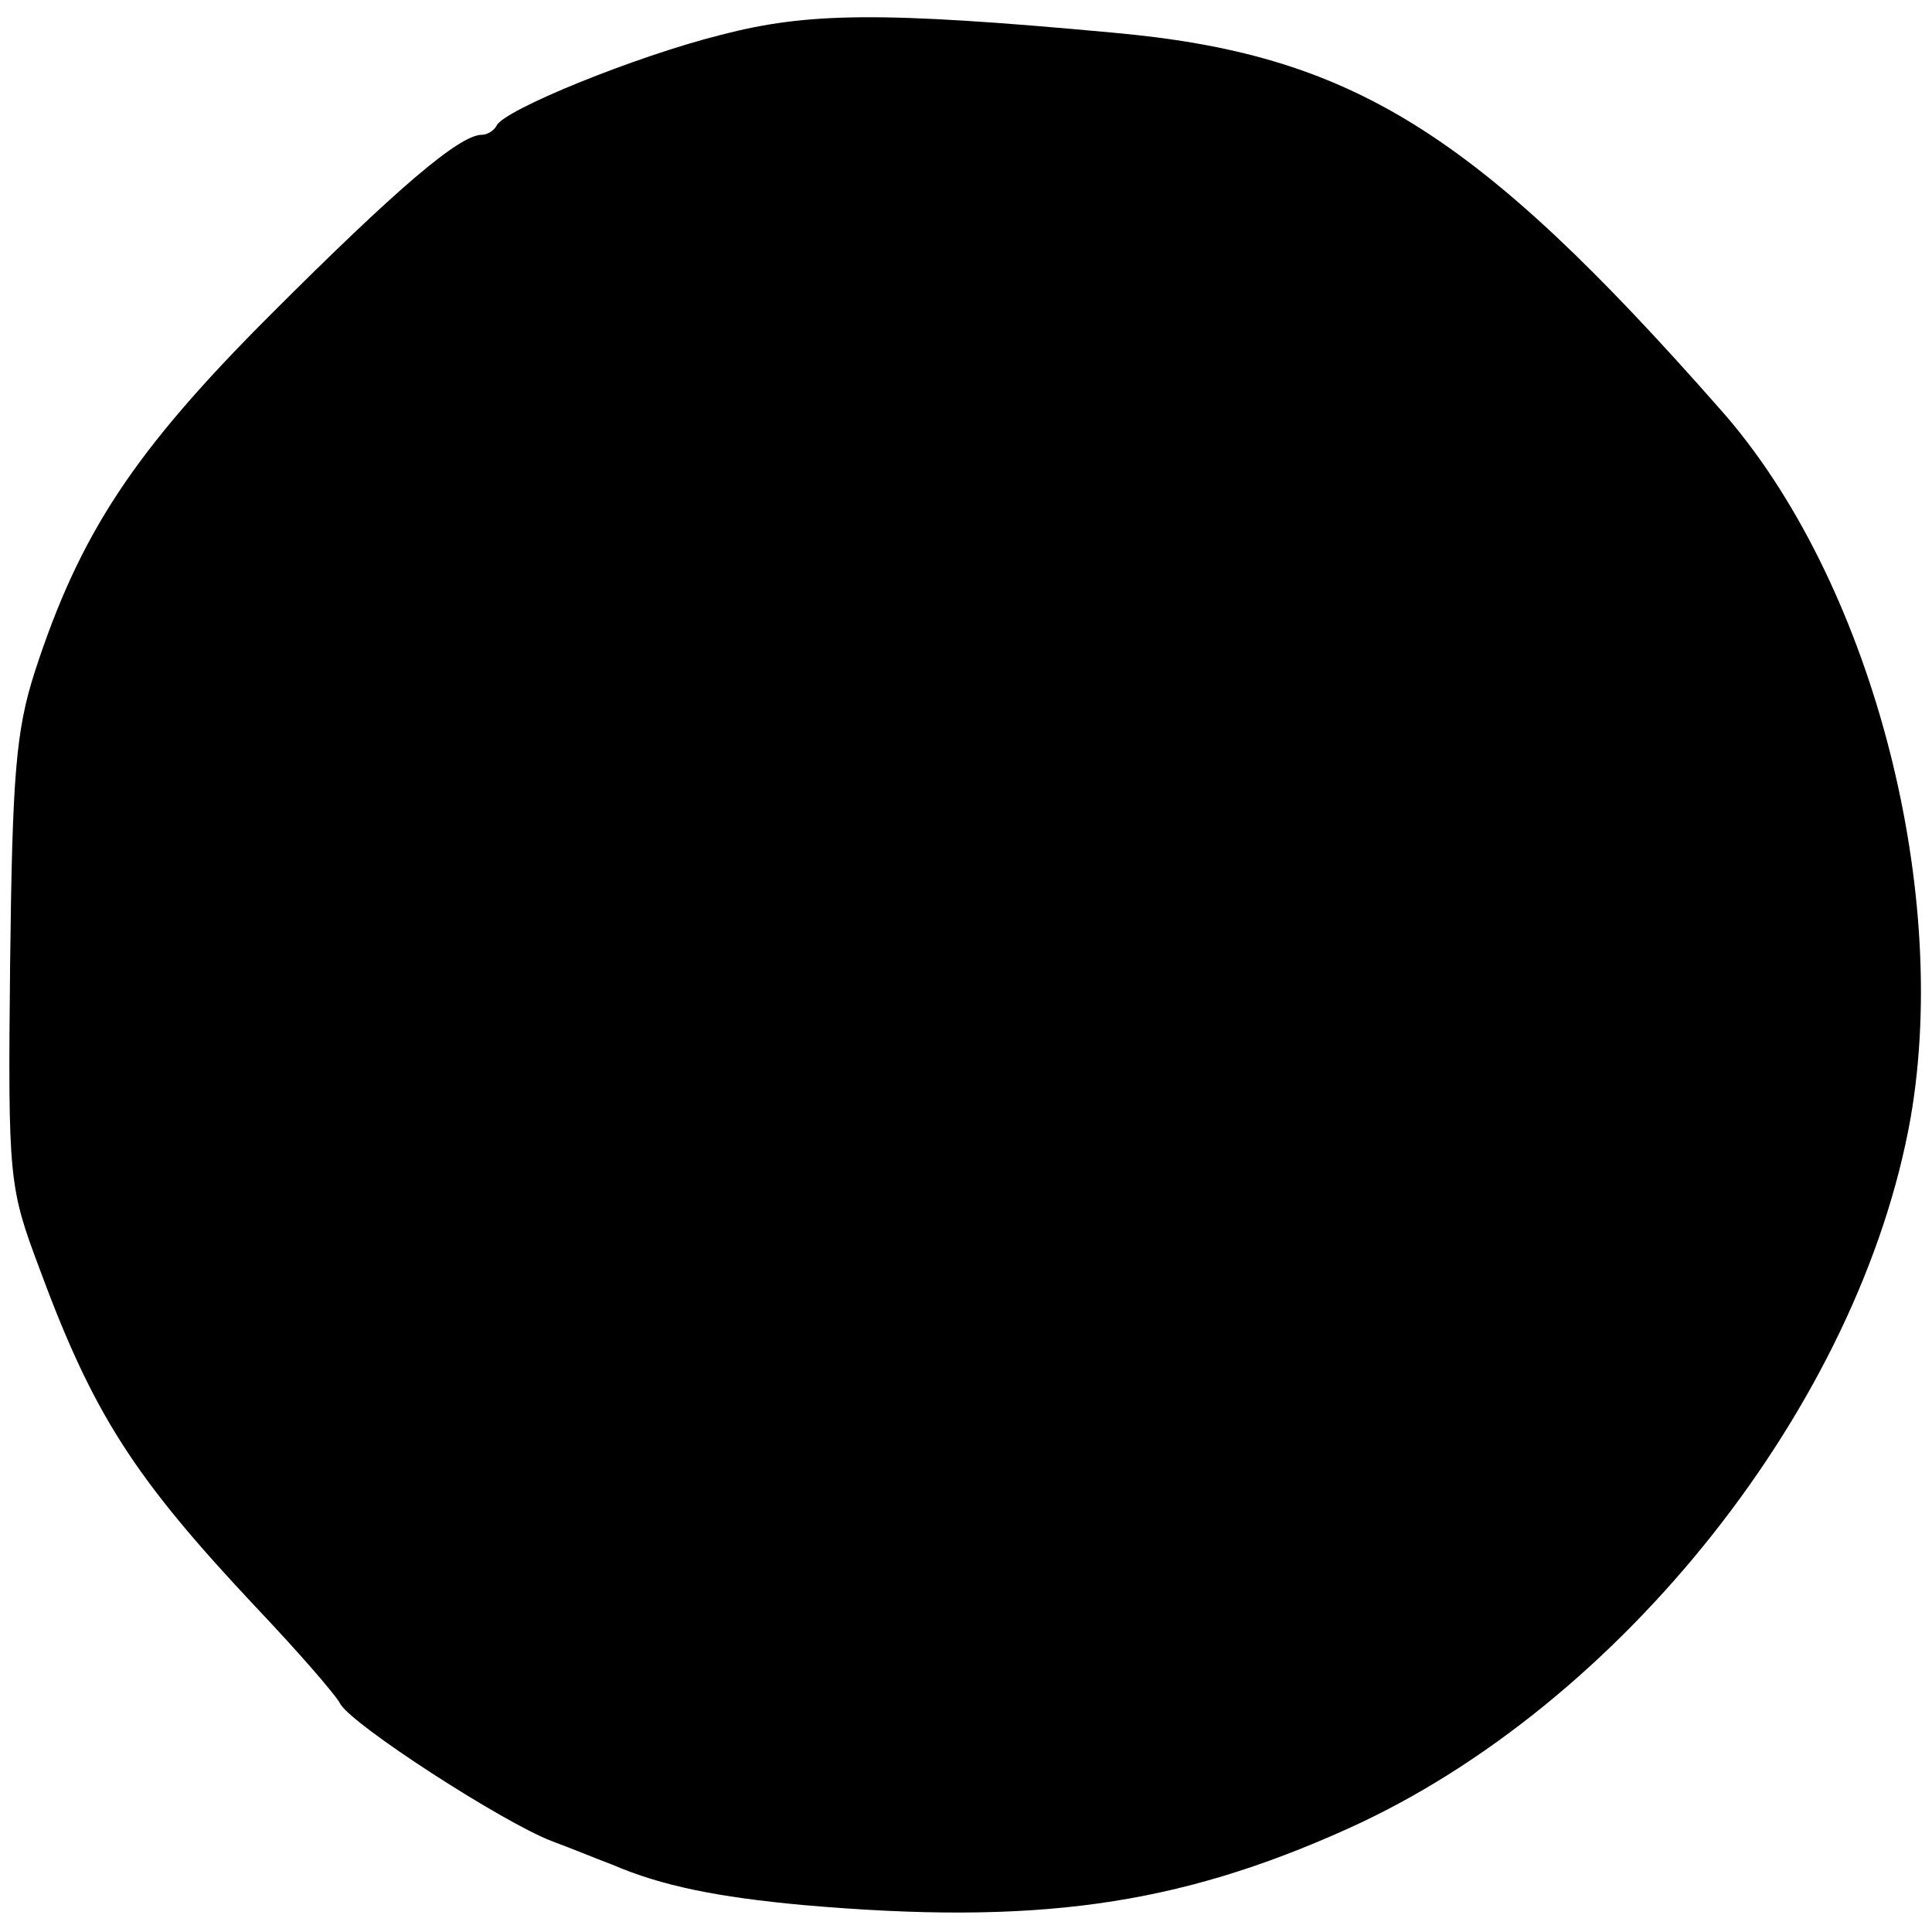 <?xml version="1.0" standalone="no"?>
<!DOCTYPE svg PUBLIC "-//W3C//DTD SVG 20010904//EN"
 "http://www.w3.org/TR/2001/REC-SVG-20010904/DTD/svg10.dtd">
<svg version="1.0" xmlns="http://www.w3.org/2000/svg"
 width="172pt" height="172pt" viewBox="0 0 172 172"
 preserveAspectRatio="xMidYMid meet">
<g transform="translate(0,172) scale(0.1,-0.1)"
fill="#000000" stroke="none">
<path d="M642 1689 c-76 -19 -194 -67 -200 -81 -2 -4 -8 -8 -13 -8 -20 0 -76
-48 -188 -160 -122 -122 -170 -195 -210 -318 -17 -53 -20 -92 -22 -260 -2
-192 -1 -199 26 -271 48 -130 84 -186 193 -302 37 -39 71 -78 75 -86 11 -19
144 -105 188 -122 19 -7 43 -17 54 -21 44 -19 94 -29 170 -36 206 -18 332 -1
485 68 244 110 456 379 501 633 36 208 -37 481 -169 630 -219 249 -329 317
-542 336 -206 19 -271 18 -348 -2z"/>
</g>
</svg>
